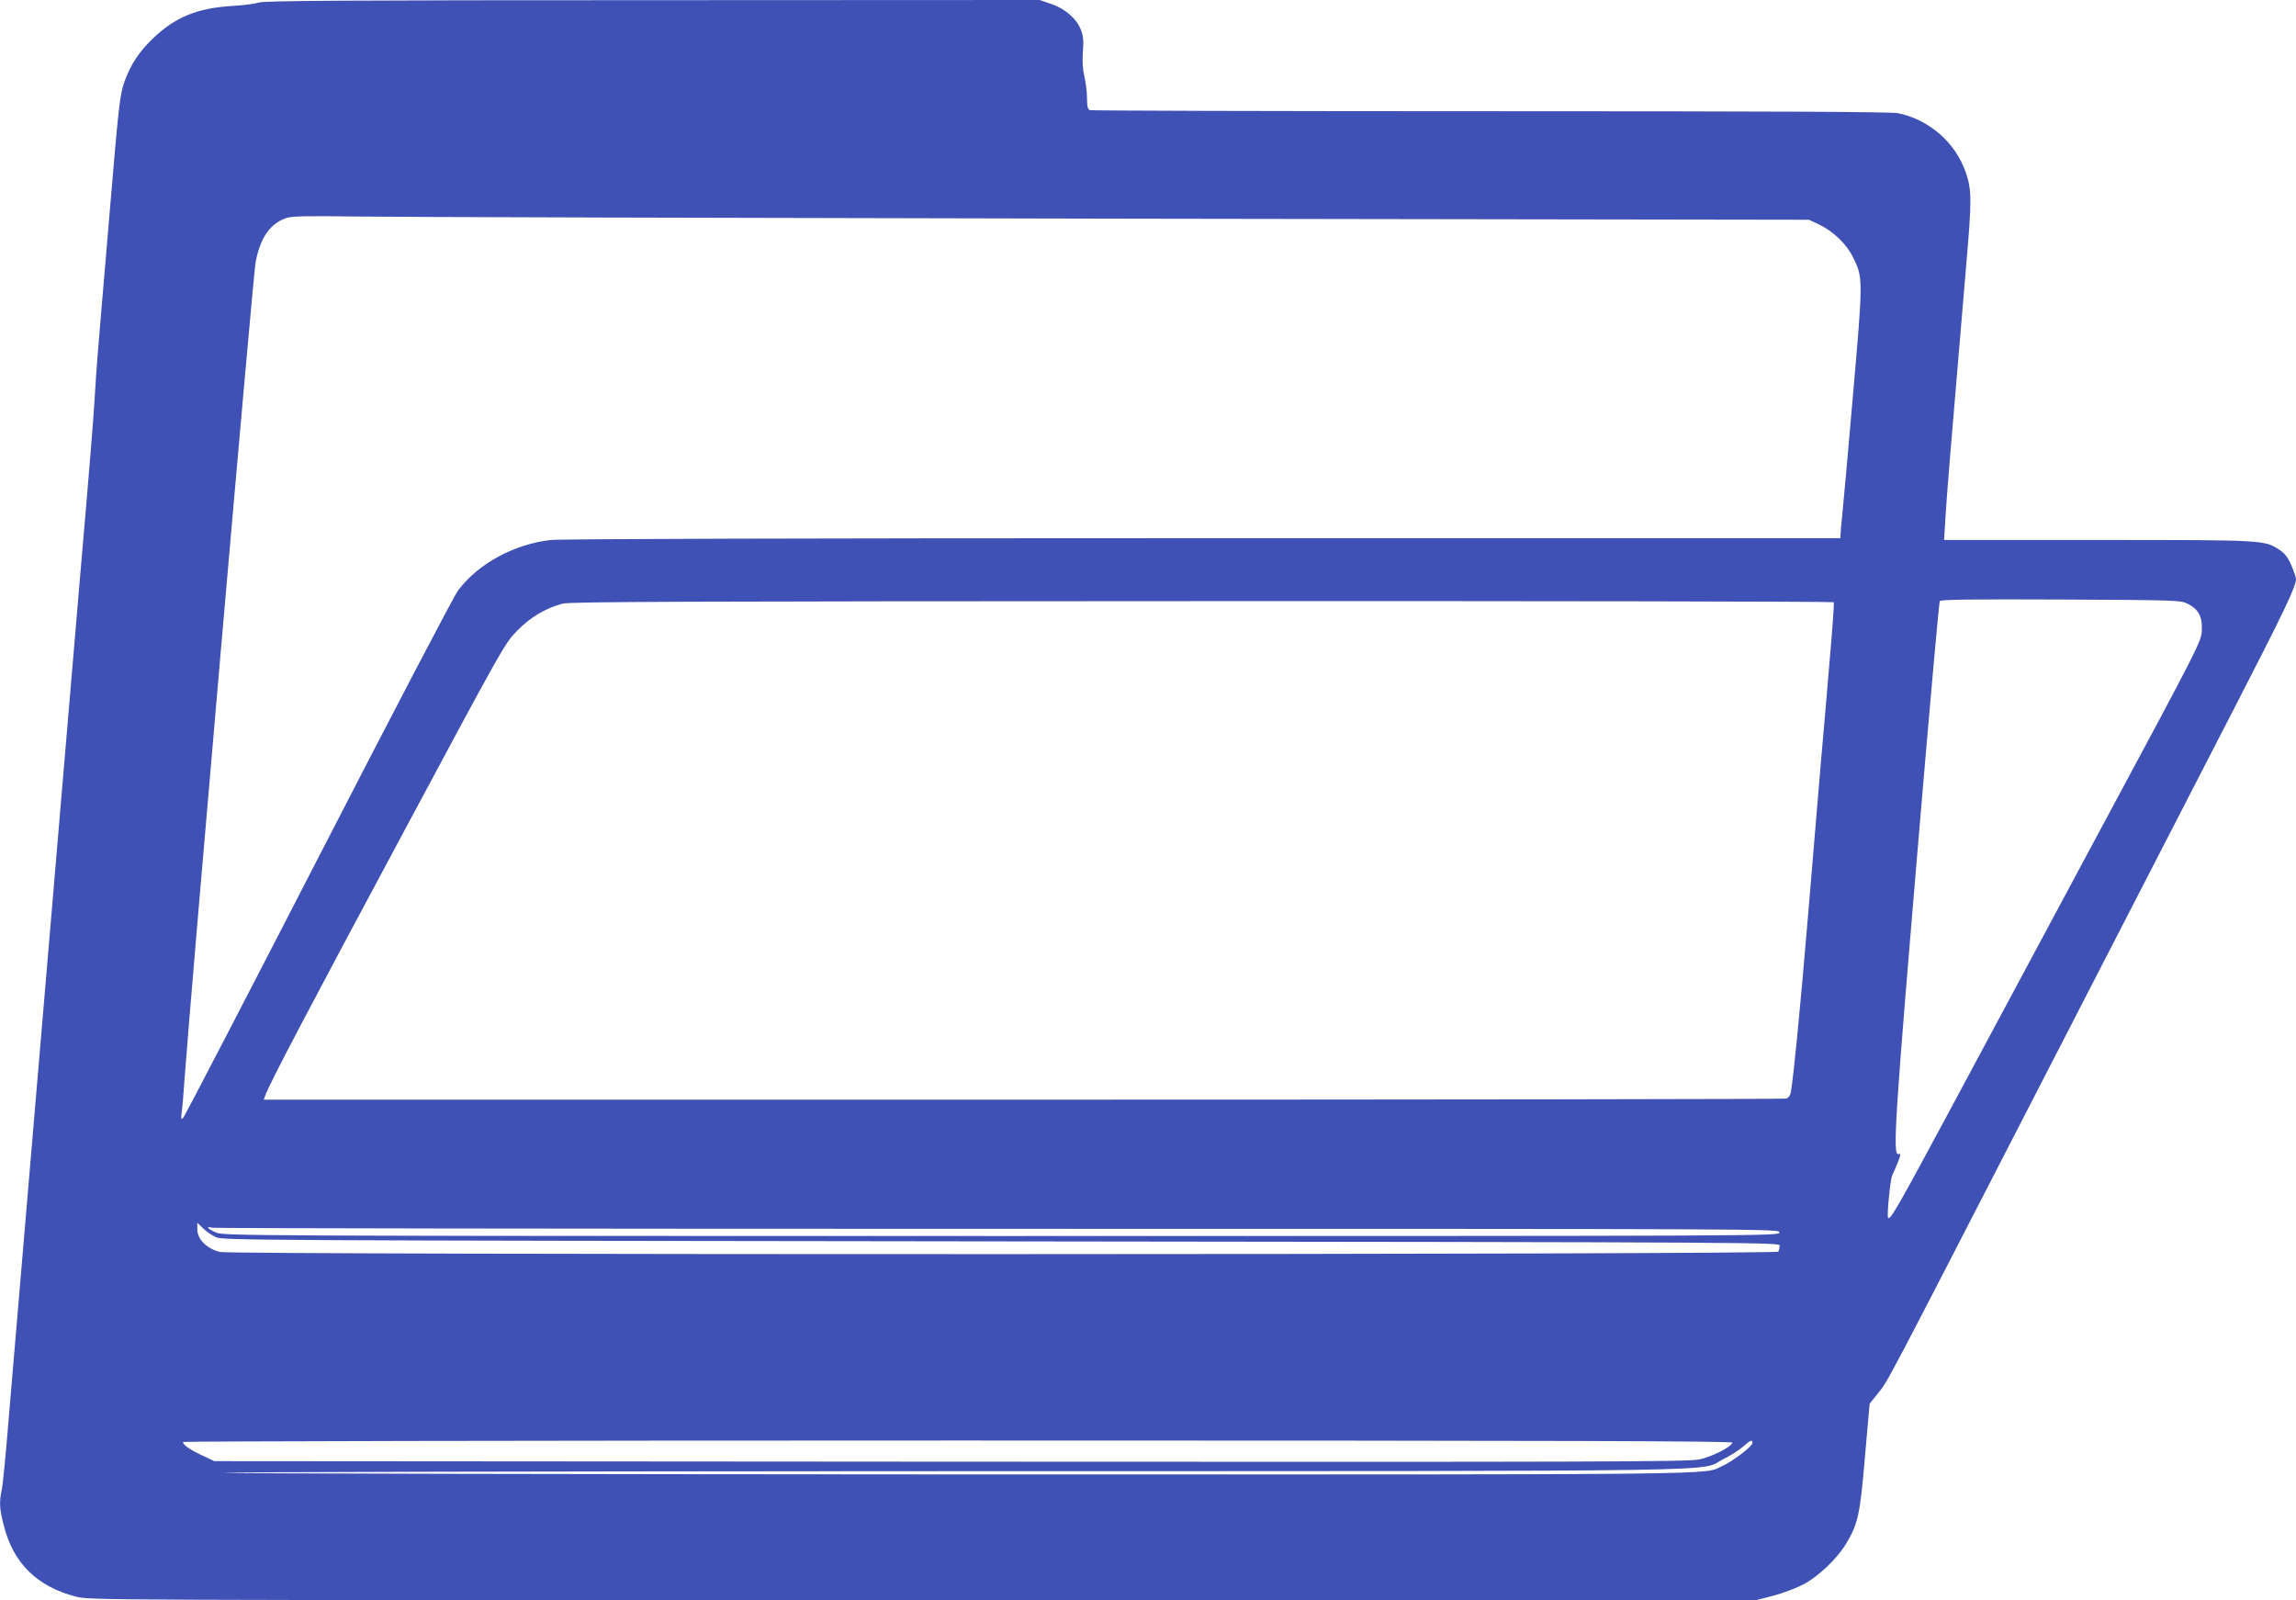 <?xml version="1.0" standalone="no"?>
<!DOCTYPE svg PUBLIC "-//W3C//DTD SVG 20010904//EN"
 "http://www.w3.org/TR/2001/REC-SVG-20010904/DTD/svg10.dtd">
<svg version="1.0" xmlns="http://www.w3.org/2000/svg"
 width="1280pt" height="892pt" viewBox="0 0 1280 892"
 preserveAspectRatio="xMidYMid meet">
<g transform="translate(0,892) scale(0.1,-0.1)"
fill="#3f51b5" stroke="none">
<path d="M1444 8906 c-22 -7 -89 -16 -148 -19 -196 -12 -318 -62 -441 -179
-78 -74 -126 -146 -161 -243 -26 -72 -33 -137 -84 -745 -17 -201 -39 -466 -50
-590 -11 -124 -25 -301 -30 -395 -9 -153 -26 -364 -90 -1105 -19 -226 -61
-718 -170 -2005 -28 -330 -59 -701 -70 -825 -11 -124 -33 -389 -50 -590 -17
-201 -39 -466 -50 -590 -11 -124 -33 -389 -50 -590 -16 -201 -34 -387 -40
-413 -15 -70 -13 -109 11 -200 53 -211 184 -340 401 -397 77 -20 88 -20 4723
-20 l4645 0 96 25 c53 14 128 42 166 62 85 44 190 145 240 228 66 110 78 162
105 485 l26 295 48 60 c55 68 19 -1 964 1835 384 745 839 1629 1011 1963 290
563 354 697 354 740 0 8 -12 43 -26 76 -19 44 -37 67 -65 85 -84 56 -79 56
-1012 56 l-859 0 7 113 c8 136 26 357 115 1402 33 379 33 435 -1 534 -57 166
-204 294 -377 330 -38 8 -701 11 -2272 11 -1220 0 -2225 3 -2234 6 -12 5 -16
21 -16 68 0 33 -7 88 -15 121 -9 40 -12 86 -8 137 5 60 2 88 -11 122 -24 62
-88 118 -166 144 l-64 22 -2155 -1 c-1713 0 -2164 -3 -2197 -13z m4771 -1205
l3870 -6 55 -26 c79 -37 154 -109 190 -182 57 -116 57 -118 0 -772 -28 -324
-55 -626 -60 -670 -5 -44 -9 -90 -9 -102 l-1 -23 -3547 0 c-2222 0 -3582 -4
-3640 -10 -204 -22 -405 -130 -519 -281 -23 -30 -373 -700 -779 -1489 -406
-789 -745 -1442 -753 -1450 -12 -13 -14 -10 -9 30 4 25 11 115 17 200 36 493
382 4477 395 4539 27 138 81 215 172 246 30 10 117 12 393 8 195 -3 2097 -8
4225 -12z m5980 -2146 c62 -31 84 -73 80 -149 -3 -62 -10 -77 -561 -1102 -306
-571 -688 -1283 -848 -1581 -284 -528 -327 -604 -340 -592 -8 8 12 216 23 237
6 11 19 43 31 72 17 43 18 51 5 47 -36 -14 -23 177 124 1914 54 636 101 1161
105 1168 6 9 169 11 674 9 644 -3 668 -4 707 -23z m-1972 8 c3 -5 -8 -156 -24
-338 -15 -181 -37 -438 -49 -570 -11 -132 -43 -508 -70 -835 -45 -537 -81
-900 -96 -987 -4 -21 -13 -33 -27 -37 -12 -3 -1927 -6 -4254 -6 l-4233 0 10
26 c28 74 227 453 753 1434 575 1073 582 1086 652 1156 73 74 155 123 251 149
41 11 655 13 3566 14 1934 1 3519 -2 3521 -6z m-9018 -3540 c38 -17 228 -18
4380 -23 4333 -5 4340 -5 4337 -25 -2 -11 -5 -26 -7 -32 -6 -18 -8606 -19
-8687 -2 -72 16 -128 70 -128 125 l0 38 33 -32 c17 -17 50 -39 72 -49z m4358
47 c4350 0 4357 0 4357 -20 0 -20 -7 -20 -4337 -20 -4263 0 -4339 1 -4380 20
-46 20 -58 36 -20 26 12 -3 1983 -6 4380 -6z m4095 -1192 c-8 -25 -112 -77
-182 -93 -64 -14 -487 -15 -4176 -13 l-4105 3 -70 33 c-70 33 -105 58 -105 74
0 4 1944 8 4321 8 3452 0 4320 -3 4317 -12z m112 -2 c0 -18 -111 -103 -170
-129 -110 -49 131 -47 -4235 -46 -2250 1 -4101 5 -4115 9 -14 4 1813 9 4060 9
4512 1 4155 -4 4295 66 39 19 88 50 110 69 44 39 55 43 55 22z"/>
</g>
</svg>
